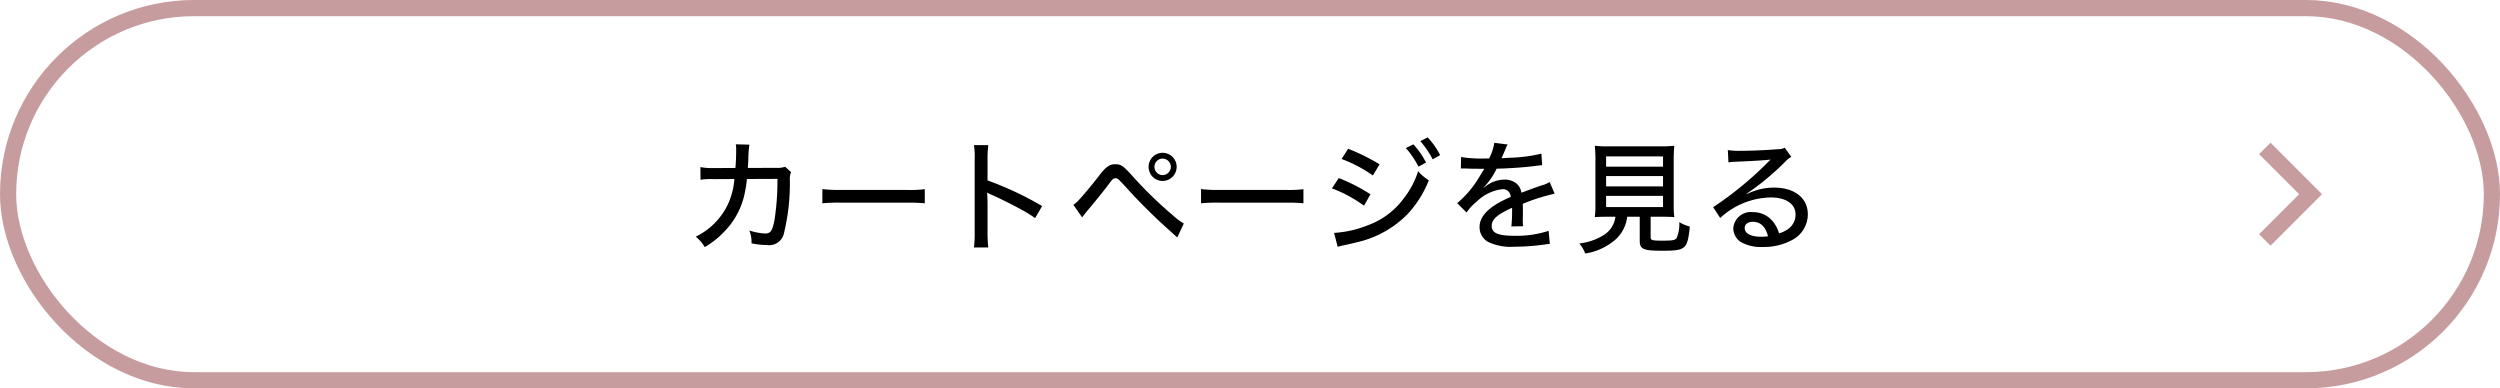 <svg xmlns="http://www.w3.org/2000/svg" width="309" height="48" viewBox="0 0 309 48">
  <g id="グループ_457" data-name="グループ 457" transform="translate(-63 -636)">
    <g id="長方形_221" data-name="長方形 221" transform="translate(63 636)" fill="none" stroke="#c79c9f" stroke-width="2">
      <rect width="309" height="48" rx="24" stroke="none"/>
      <rect x="1" y="1" width="307" height="46" rx="23" fill="none"/>
    </g>
    <path id="パス_825" data-name="パス 825" d="M-66.795-9.225a8.37,8.37,0,0,1-1.635-.12l.015,1.56A8.78,8.78,0,0,1-66.81-7.86l2.58-.015a8.977,8.977,0,0,1-.87,3.27A8.517,8.517,0,0,1-69-.75,5.189,5.189,0,0,1-67.89.54a10.835,10.835,0,0,0,2.4-1.9A9.462,9.462,0,0,0-62.94-6.18a12.7,12.7,0,0,0,.255-1.695l3.78-.015a31.54,31.54,0,0,1-.36,5.025c-.255,1.38-.48,1.725-1.155,1.725a7.16,7.16,0,0,1-1.965-.375,3.684,3.684,0,0,1,.27,1.59,9.742,9.742,0,0,0,1.875.21,1.878,1.878,0,0,0,2.1-1.305,25.918,25.918,0,0,0,.765-6.765,2.212,2.212,0,0,1,.15-.945l-.735-.66a2.747,2.747,0,0,1-1.11.135l-3.5.015c.045-.555.045-.75.06-1.005a14,14,0,0,1,.135-1.875l-1.68-.045a4.121,4.121,0,0,1,.045.78c0,.645-.03,1.425-.09,2.145Zm13.44,4.35A21.391,21.391,0,0,1-51.03-4.95h8.085a22.051,22.051,0,0,1,2.25.075v-1.74a15.273,15.273,0,0,1-2.235.09h-8.115a17.253,17.253,0,0,1-2.31-.105ZM-32.85.585a17.169,17.169,0,0,1-.09-1.92v-3.54c0-.15-.015-.615-.015-.75a5.081,5.081,0,0,1-.03-.585,1.84,1.84,0,0,0,.48.255c.81.345,2.445,1.155,3.585,1.77a17.97,17.97,0,0,1,1.86,1.14l.87-1.485A40.356,40.356,0,0,0-32.94-7.7V-10.23a14.126,14.126,0,0,1,.09-1.83h-1.77a9.612,9.612,0,0,1,.09,1.8v8.925a14.059,14.059,0,0,1-.09,1.92Zm11.6-3.72.465-.6c1-1.185,2.07-2.505,2.7-3.33.63-.855.69-.9.96-.9s.285.015,1.26,1.065a69.267,69.267,0,0,0,4.935,4.95l1.44,1.3.81-1.725A8.032,8.032,0,0,1-10.05-3.4a50.139,50.139,0,0,1-4.965-4.83C-16.14-9.48-16.44-9.7-17.13-9.7c-.75,0-1.185.315-2.055,1.455-.735.975-2.19,2.7-2.625,3.135a2.932,2.932,0,0,1-.525.42Zm9.945-7.98a1.728,1.728,0,0,0-1.725,1.74,1.728,1.728,0,0,0,1.725,1.74,1.741,1.741,0,0,0,1.74-1.74A1.741,1.741,0,0,0-11.31-11.115Zm0,.72a1.021,1.021,0,0,1,1.02,1.02,1.031,1.031,0,0,1-1.02,1.02,1.018,1.018,0,0,1-1.005-1.02A1.018,1.018,0,0,1-11.31-10.4Zm4.755,5.52A21.391,21.391,0,0,1-4.23-4.95H3.855a22.051,22.051,0,0,1,2.25.075v-1.74a15.273,15.273,0,0,1-2.235.09H-4.245a17.253,17.253,0,0,1-2.31-.105Zm17.37-5.475a16.908,16.908,0,0,1,3.87,2.04l.825-1.38a24.634,24.634,0,0,0-3.885-1.92ZM9.63-6.72a16.646,16.646,0,0,1,3.96,2.145l.8-1.41a22.372,22.372,0,0,0-3.915-2.01Zm9.135-4.98a11.024,11.024,0,0,1,1.56,2.3l.93-.51a10.021,10.021,0,0,0-1.56-2.25ZM10.335.5l.6-.15C11.82.165,12.39.03,12.66-.045a12.666,12.666,0,0,0,6.33-3.51A13.136,13.136,0,0,0,21.6-7.71a6.187,6.187,0,0,1-1.32-1.125A10.532,10.532,0,0,1,18.51-5.49a9.506,9.506,0,0,1-4.4,3.315,13.288,13.288,0,0,1-4.215.96ZM20.55-12.555a11.448,11.448,0,0,1,1.53,2.25L23-10.83a9.327,9.327,0,0,0-1.545-2.19Zm7.965,2.145a16.229,16.229,0,0,1-2.925-.18l-.03,1.425a1.483,1.483,0,0,1,.225-.015h.09c.21,0,.495.015.87.03l1.455.015h.255c-.435.72-.75,1.23-.93,1.515A12.6,12.6,0,0,1,25.11-4.89l1.155,1.155a6.009,6.009,0,0,1,1.23-1.32,5.361,5.361,0,0,1,3.2-1.56.936.936,0,0,1,1.02.96c-2.595,1.11-3.84,2.31-3.84,3.705A2.069,2.069,0,0,0,28.92-.105a6.469,6.469,0,0,0,3.24.6A27.177,27.177,0,0,0,35.9.225a4.032,4.032,0,0,1,.66-.075l-.15-1.62a12.654,12.654,0,0,1-4.155.615c-2.1,0-2.88-.33-2.88-1.23,0-.8.675-1.395,2.52-2.235v.36a17.862,17.862,0,0,1-.09,1.95l1.455-.03a5.366,5.366,0,0,1-.045-.735c0-.105,0-.27.015-.525V-4c0-.27,0-.27-.015-.81A24.153,24.153,0,0,1,37.155-6.06L36.54-7.5a3.867,3.867,0,0,1-1.065.435c-.405.135-1.215.435-2.43.885a1.8,1.8,0,0,0-.615-1.14,2.261,2.261,0,0,0-1.455-.48,3.744,3.744,0,0,0-2.28.78,3.12,3.12,0,0,0-.315.24l-.015-.03a9.025,9.025,0,0,0,1.62-2.34c1.47-.03,3.4-.165,4.455-.3.84-.105.84-.105,1.17-.135l-.09-1.425a18.825,18.825,0,0,1-3.99.51c-.405.03-.675.045-.75.045h-.075a.422.422,0,0,1-.12.015c.03-.06.075-.165.12-.255.3-.7.3-.7.465-1.1a1.511,1.511,0,0,1,.18-.345l-1.65-.21a6.279,6.279,0,0,1-.645,1.935ZM44.67-3.21A3.114,3.114,0,0,1,43.245-.96,7.191,7.191,0,0,1,40.2.09a4.2,4.2,0,0,1,.735,1.245A7.476,7.476,0,0,0,44.745-.45a4.55,4.55,0,0,0,1.38-2.76H47.67V-.24C47.67.8,48.12.99,50.43.99,53.37.99,53.565.825,53.865-2a4.83,4.83,0,0,1-1.305-.54A4.521,4.521,0,0,1,52.245-.6c-.165.285-.51.345-1.695.345-1.4,0-1.53-.045-1.53-.48V-3.21h1.305c.705,0,1.23.015,1.62.045A11.35,11.35,0,0,1,51.87-4.74v-5.325a18.661,18.661,0,0,1,.075-1.92,14.949,14.949,0,0,1-1.575.075H43.695a11.888,11.888,0,0,1-1.575-.075,18.449,18.449,0,0,1,.075,1.92V-4.74a11.616,11.616,0,0,1-.075,1.575c.42-.03.855-.045,1.65-.045Zm-1.155-7.455H50.55V-9.4H43.515Zm0,2.43H50.55V-6.96H43.515Zm0,2.445H50.55v1.38H43.515Zm15.12-4.14a5.769,5.769,0,0,1,.75-.075c2.28-.09,3.885-.195,4.425-.27l.015.015-.255.255a42.691,42.691,0,0,1-6.825,5.61l.87,1.335a9.466,9.466,0,0,1,6.24-2.535c1.9,0,3.075.8,3.075,2.115a2.183,2.183,0,0,1-.915,1.785,3.744,3.744,0,0,1-1.125.54,4.217,4.217,0,0,0-.69-1.38A3.135,3.135,0,0,0,61.65-3.78,2.171,2.171,0,0,0,59.235-1.8a2.046,2.046,0,0,0,.9,1.695,5.058,5.058,0,0,0,2.775.63A7.244,7.244,0,0,0,66.435-.3a3.576,3.576,0,0,0,2.01-3.225c0-1.995-1.635-3.285-4.155-3.285a7.347,7.347,0,0,0-3.375.8l-.03-.045a32.163,32.163,0,0,0,4.755-3.945,3.213,3.213,0,0,1,.765-.615l-.81-1.125a1.653,1.653,0,0,1-.84.18c-1.47.12-3.24.2-4.605.2a8.845,8.845,0,0,1-1.59-.09ZM63.525-.8a4.968,4.968,0,0,1-.855.06c-1.26,0-2.025-.405-2.025-1.065,0-.48.39-.78,1.005-.78C62.6-2.58,63.225-1.98,63.525-.8Z" transform="translate(218 666)"/>
    <g id="arrow-right-s-line" transform="translate(334 648)">
      <path id="パス_788" data-name="パス 788" d="M0,0H24V24H0Z" fill="none"/>
      <path id="パス_789" data-name="パス 789" d="M13.172,12,8.222,7.05,9.636,5.636,16,12,9.636,18.364,8.222,16.95Z" fill="#c79c9f"/>
    </g>
  </g>
</svg>
